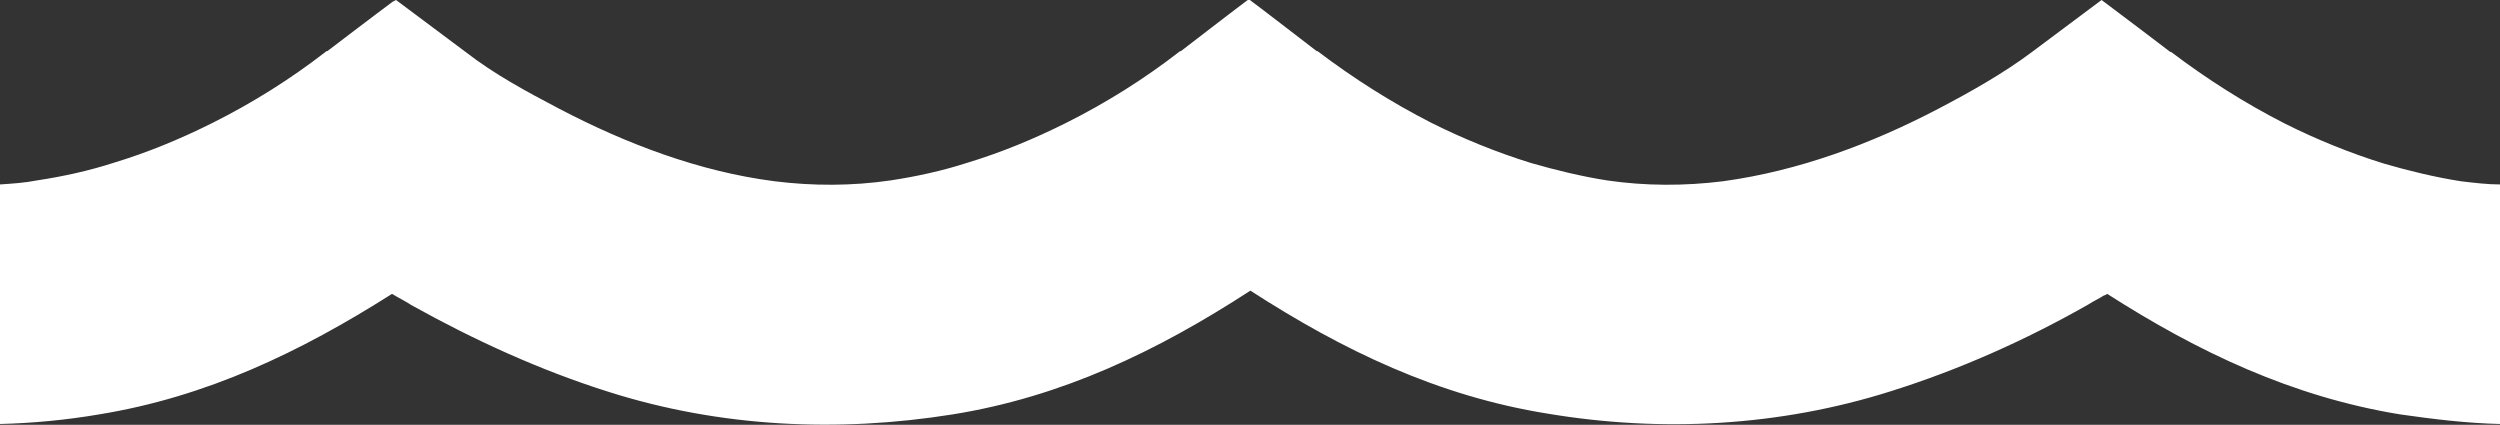 <?xml version="1.0" encoding="utf-8"?>
<!-- Generator: Adobe Illustrator 19.2.0, SVG Export Plug-In . SVG Version: 6.00 Build 0)  -->
<svg version="1.1" id="Isolation_Mode" xmlns="http://www.w3.org/2000/svg" xmlns:xlink="http://www.w3.org/1999/xlink" x="0px"
	 y="0px" viewBox="0 0 313.1 53.2" style="enable-background:new 0 0 313.1 53.2;" xml:space="preserve">
<rect x="0" y="0" width="313.1" height="53.2" fill="#333333" stroke="none"/>
<style type="text/css">
	.st0{fill:#FFFFFF;}
</style>
<path class="st0" d="M313.1,23.1v30c-4.2-0.1-8.3-0.6-12.5-1.2c-13.5-2.2-25.3-7.8-36.7-15.1v0c-0.1,0.1-0.3,0.2-0.4,0.2
	c-0.6,0.4-1.3,0.7-1.9,1.1c-7.9,4.5-16.2,8.2-24.8,10.9c-13.9,4.4-28.7,5.2-43,2.8c-13.7-2.2-25.6-7.9-37.2-15.4
	C144.9,44,133,49.7,119.3,51.9c-14.4,2.3-29.1,1.6-43-2.8c-8.6-2.7-16.9-6.5-24.8-10.9c-0.6-0.4-1.2-0.7-1.9-1.1
	c-0.2-0.1-0.3-0.2-0.5-0.3v0c-11.5,7.3-23.2,12.9-36.7,15.1C8.3,52.6,4.1,53,0,53.1v-30c1.5-0.1,3.1-0.2,4.6-0.5
	c3.3-0.5,6.5-1.2,9.6-2.2c4.3-1.3,8.4-3,12.4-5c5-2.5,9.8-5.5,14.3-9c0,0,0,0,0.1,0c0,0,6.3-4.8,8.2-6.2L49.6,0l0,0l8.7,6.5
	c3.6,2.8,7.7,5,11.7,7.1c8.4,4.4,17.6,7.9,27,9.1c4.8,0.6,9.7,0.6,14.5-0.1c3.3-0.5,6.5-1.2,9.6-2.2c4.3-1.3,8.4-3,12.4-5
	c5-2.5,9.8-5.5,14.3-9c0,0,0,0,0.1,0c0,0,7.4-5.7,8.5-6.5c1.1,0.8,8.5,6.5,8.5,6.5c0,0,0,0,0.1,0c4.5,3.4,9.2,6.4,14.3,9
	c4,2,8.2,3.7,12.4,5c3.1,0.9,6.4,1.7,9.6,2.2c4.8,0.7,9.7,0.7,14.5,0.1c9.5-1.3,18.6-4.7,27-9.1c4-2.1,8.1-4.4,11.7-7.1l8.7-6.5l0,0
	l0.4,0.3c1.9,1.4,8.2,6.2,8.2,6.2c0,0,0,0,0.1,0c4.5,3.4,9.2,6.4,14.3,9c4,2,8.2,3.7,12.4,5c3.1,0.9,6.4,1.7,9.6,2.2
	C309.9,22.9,311.5,23.1,313.1,23.1z"/>
</svg>
